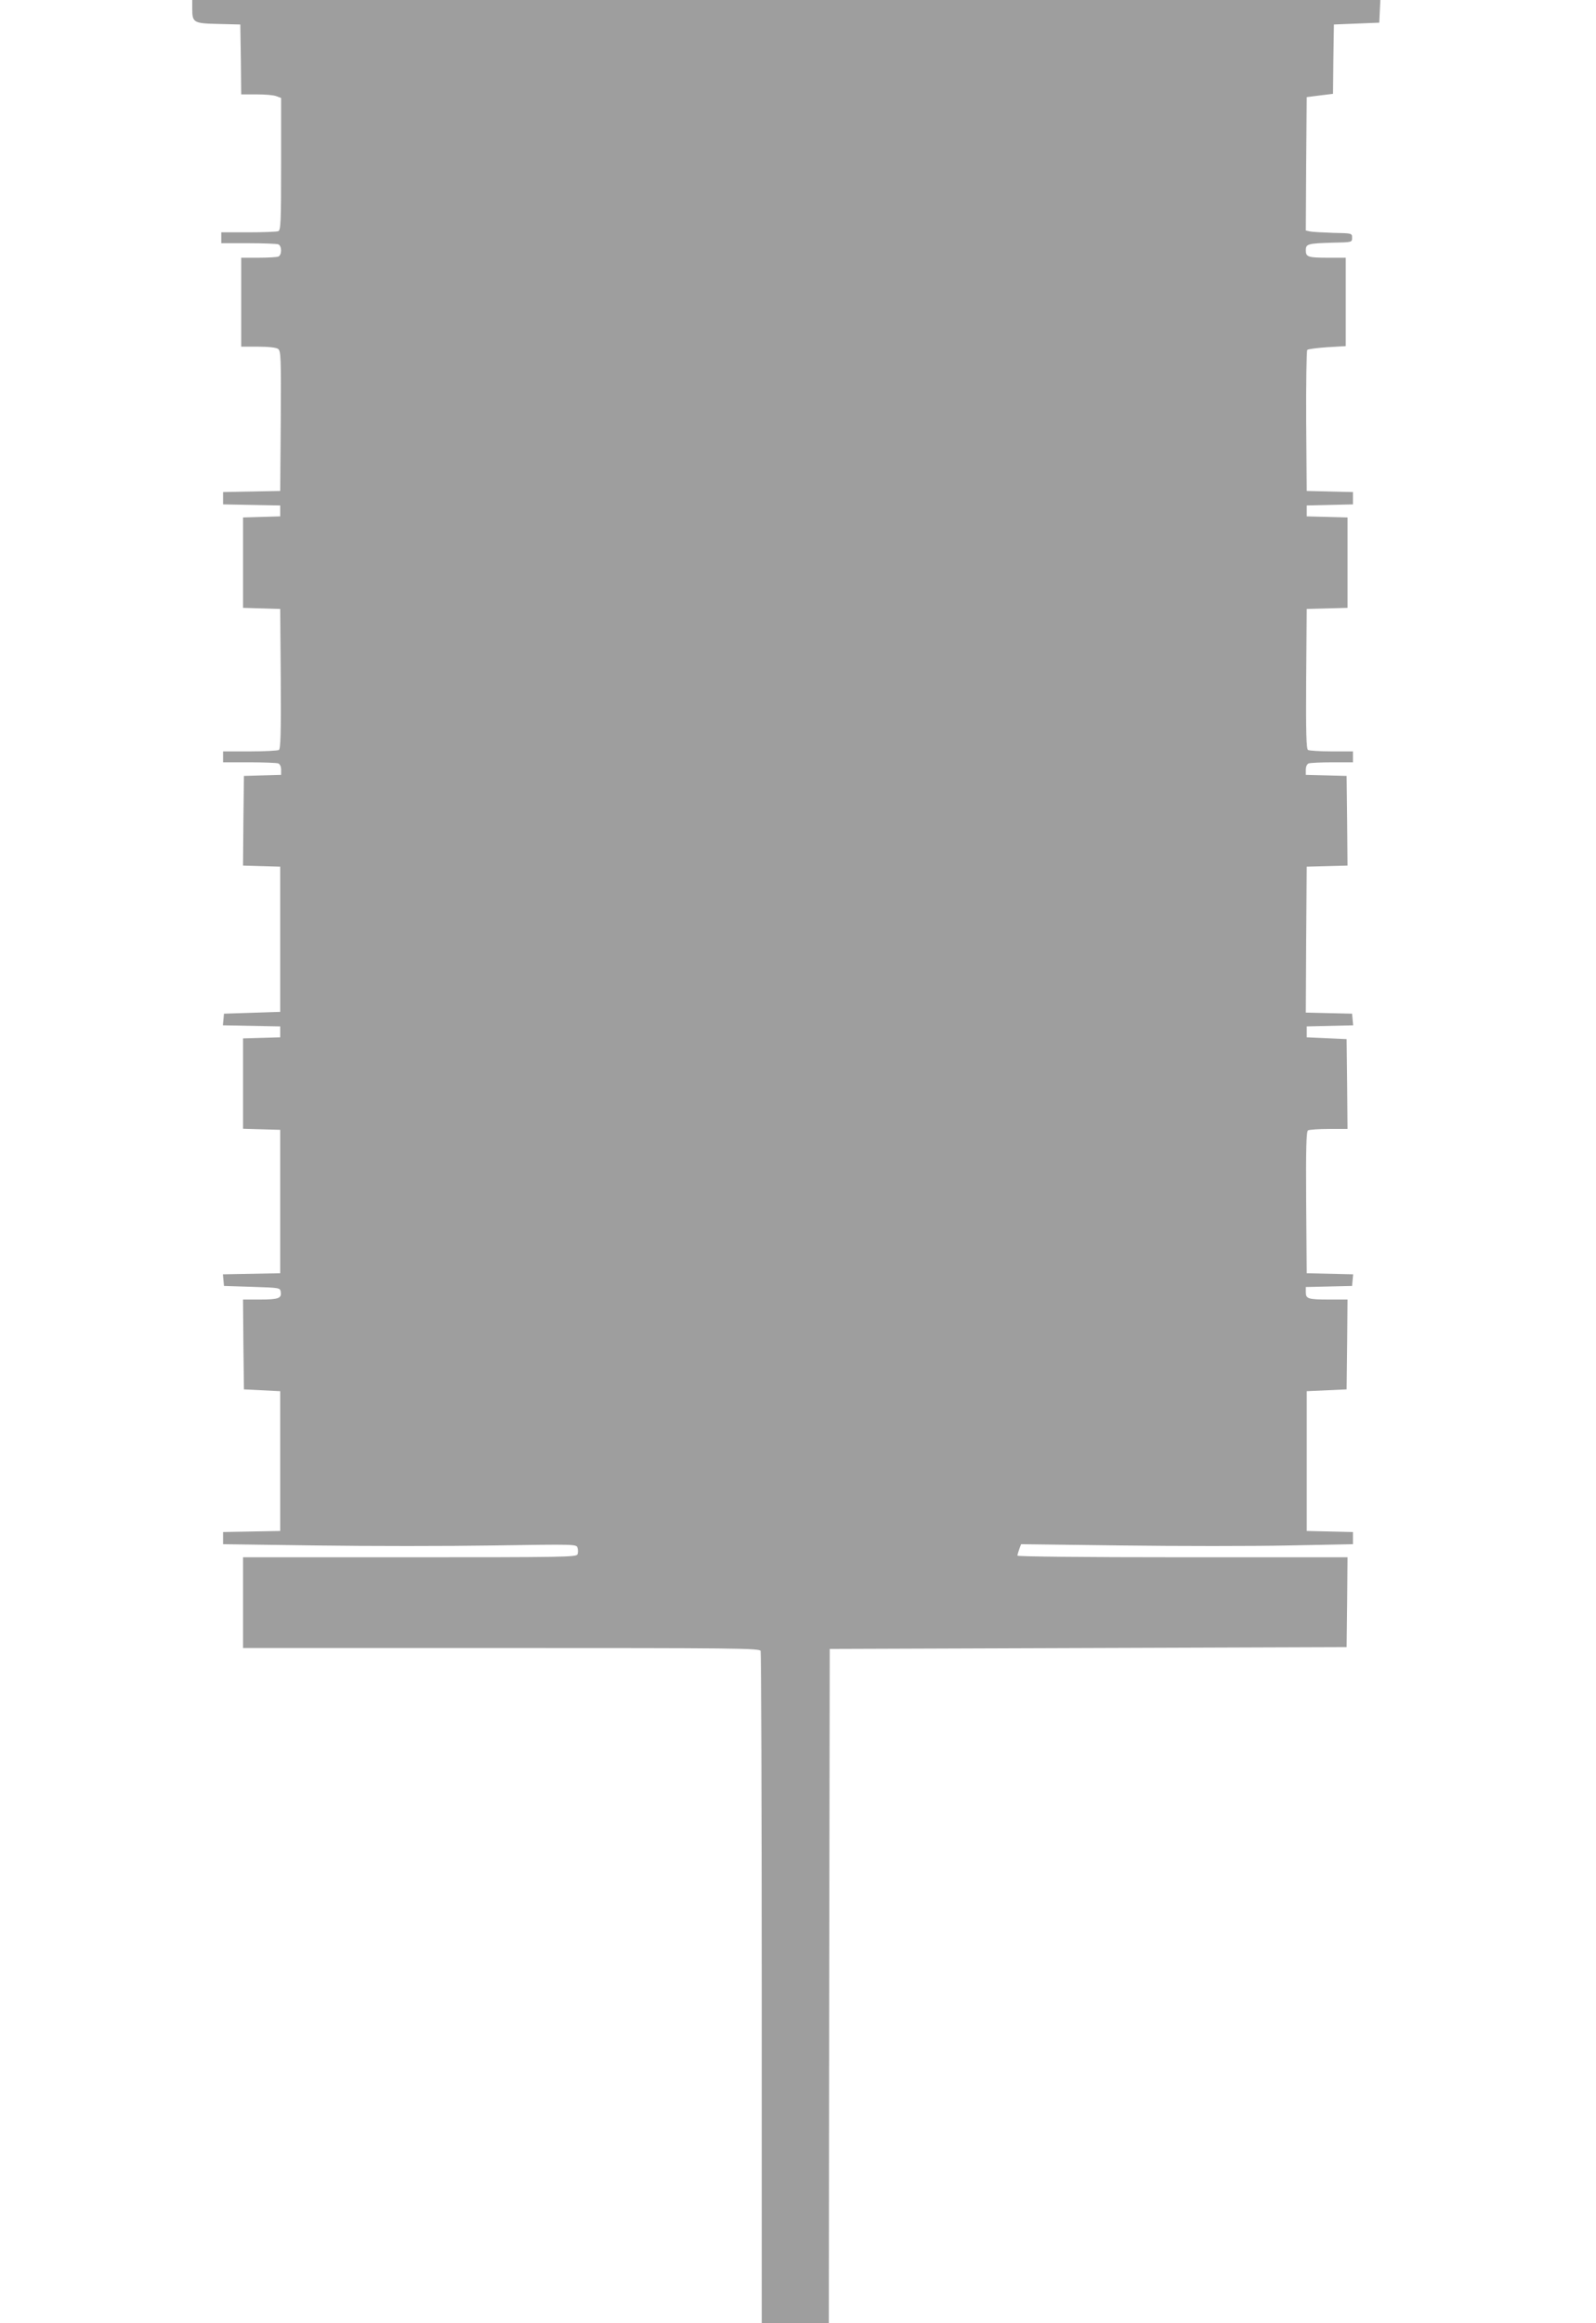 <?xml version="1.0" standalone="no"?>
<!DOCTYPE svg PUBLIC "-//W3C//DTD SVG 20010904//EN"
 "http://www.w3.org/TR/2001/REC-SVG-20010904/DTD/svg10.dtd">
<svg version="1.0" xmlns="http://www.w3.org/2000/svg"
 width="880pt" height="1280pt" viewBox="0 0 880 1280"
 preserveAspectRatio="xMidYMid meet">
<g transform="translate(0,1280) scale(0.1,-0.1)"
fill="#9e9e9e" stroke="none">
<path d="M1060 12752 c0 -77 7 -81 145 -84 l120 -3 3 -192 2 -193 85 0 c46 0
95 -4 109 -10 l26 -10 0 -364 c0 -323 -2 -365 -16 -370 -9 -3 -83 -6 -165 -6
l-149 0 0 -30 0 -30 149 0 c82 0 156 -3 165 -6 21 -8 21 -60 0 -68 -9 -3 -58
-6 -110 -6 l-94 0 0 -245 0 -245 93 0 c59 0 99 -5 110 -12 16 -12 17 -45 15
-398 l-3 -385 -157 -3 -158 -3 0 -34 0 -34 158 -3 157 -3 0 -30 0 -30 -102 -3
-103 -3 0 -249 0 -249 103 -3 102 -3 3 -384 c2 -301 -1 -386 -10 -393 -7 -4
-79 -8 -160 -8 l-148 0 0 -30 0 -30 144 0 c79 0 151 -3 160 -6 10 -4 16 -18
16 -35 l0 -28 -102 -3 -103 -3 -3 -247 -2 -247 102 -3 103 -3 0 -400 0 -400
-155 -5 -155 -5 -3 -32 -3 -32 158 -3 158 -3 0 -30 0 -30 -102 -3 -103 -3 0
-249 0 -249 103 -3 102 -3 0 -395 0 -395 -158 -3 -158 -3 3 -32 3 -32 155 -5
c154 -5 155 -5 158 -29 5 -34 -12 -41 -116 -41 l-92 0 2 -247 3 -248 100 -5
100 -5 0 -385 0 -385 -157 -3 -158 -3 0 -33 0 -34 516 -7 c283 -4 722 -4 974
0 451 7 458 7 464 -12 4 -11 4 -28 0 -37 -6 -15 -82 -16 -925 -16 l-919 0 0
-250 0 -250 1424 0 c1289 0 1424 -1 1430 -16 3 -9 6 -846 6 -1860 l0 -1844
185 0 185 0 2 1857 3 1858 1425 5 1425 5 3 247 2 248 -910 0 c-558 0 -910 4
-910 9 0 5 5 22 10 36 l10 27 558 -7 c306 -4 718 -4 915 0 l357 7 0 34 0 33
-127 3 -128 3 0 385 0 385 110 5 110 5 3 248 2 247 -99 0 c-120 0 -131 4 -131
41 l0 28 128 3 127 3 3 32 3 32 -128 3 -128 3 -3 389 c-2 305 1 391 10 398 7
4 59 8 116 8 l102 0 -2 248 -3 247 -110 5 -110 5 0 30 0 30 128 3 128 3 -3 32
-3 32 -128 3 -127 3 2 402 3 402 113 3 112 3 -2 247 -3 247 -112 3 -113 3 0
28 c0 17 6 31 16 35 9 3 67 6 130 6 l114 0 0 30 0 30 -117 0 c-65 0 -124 4
-131 8 -9 7 -12 92 -10 393 l3 384 113 3 112 3 0 249 0 249 -112 3 -113 3 0
30 0 30 128 3 127 3 0 34 0 34 -127 3 -128 3 -3 384 c-1 212 2 389 6 393 5 5
54 11 110 15 l102 6 0 244 0 243 -94 0 c-114 0 -126 4 -126 41 0 35 10 38 150
42 105 2 105 2 105 27 0 25 0 25 -105 27 -58 2 -115 5 -128 8 l-22 5 2 368 3
367 72 9 73 9 2 191 3 191 125 5 125 5 3 63 3 62 -3276 0 -3275 0 0 -48z"/>
</g>
</svg>
